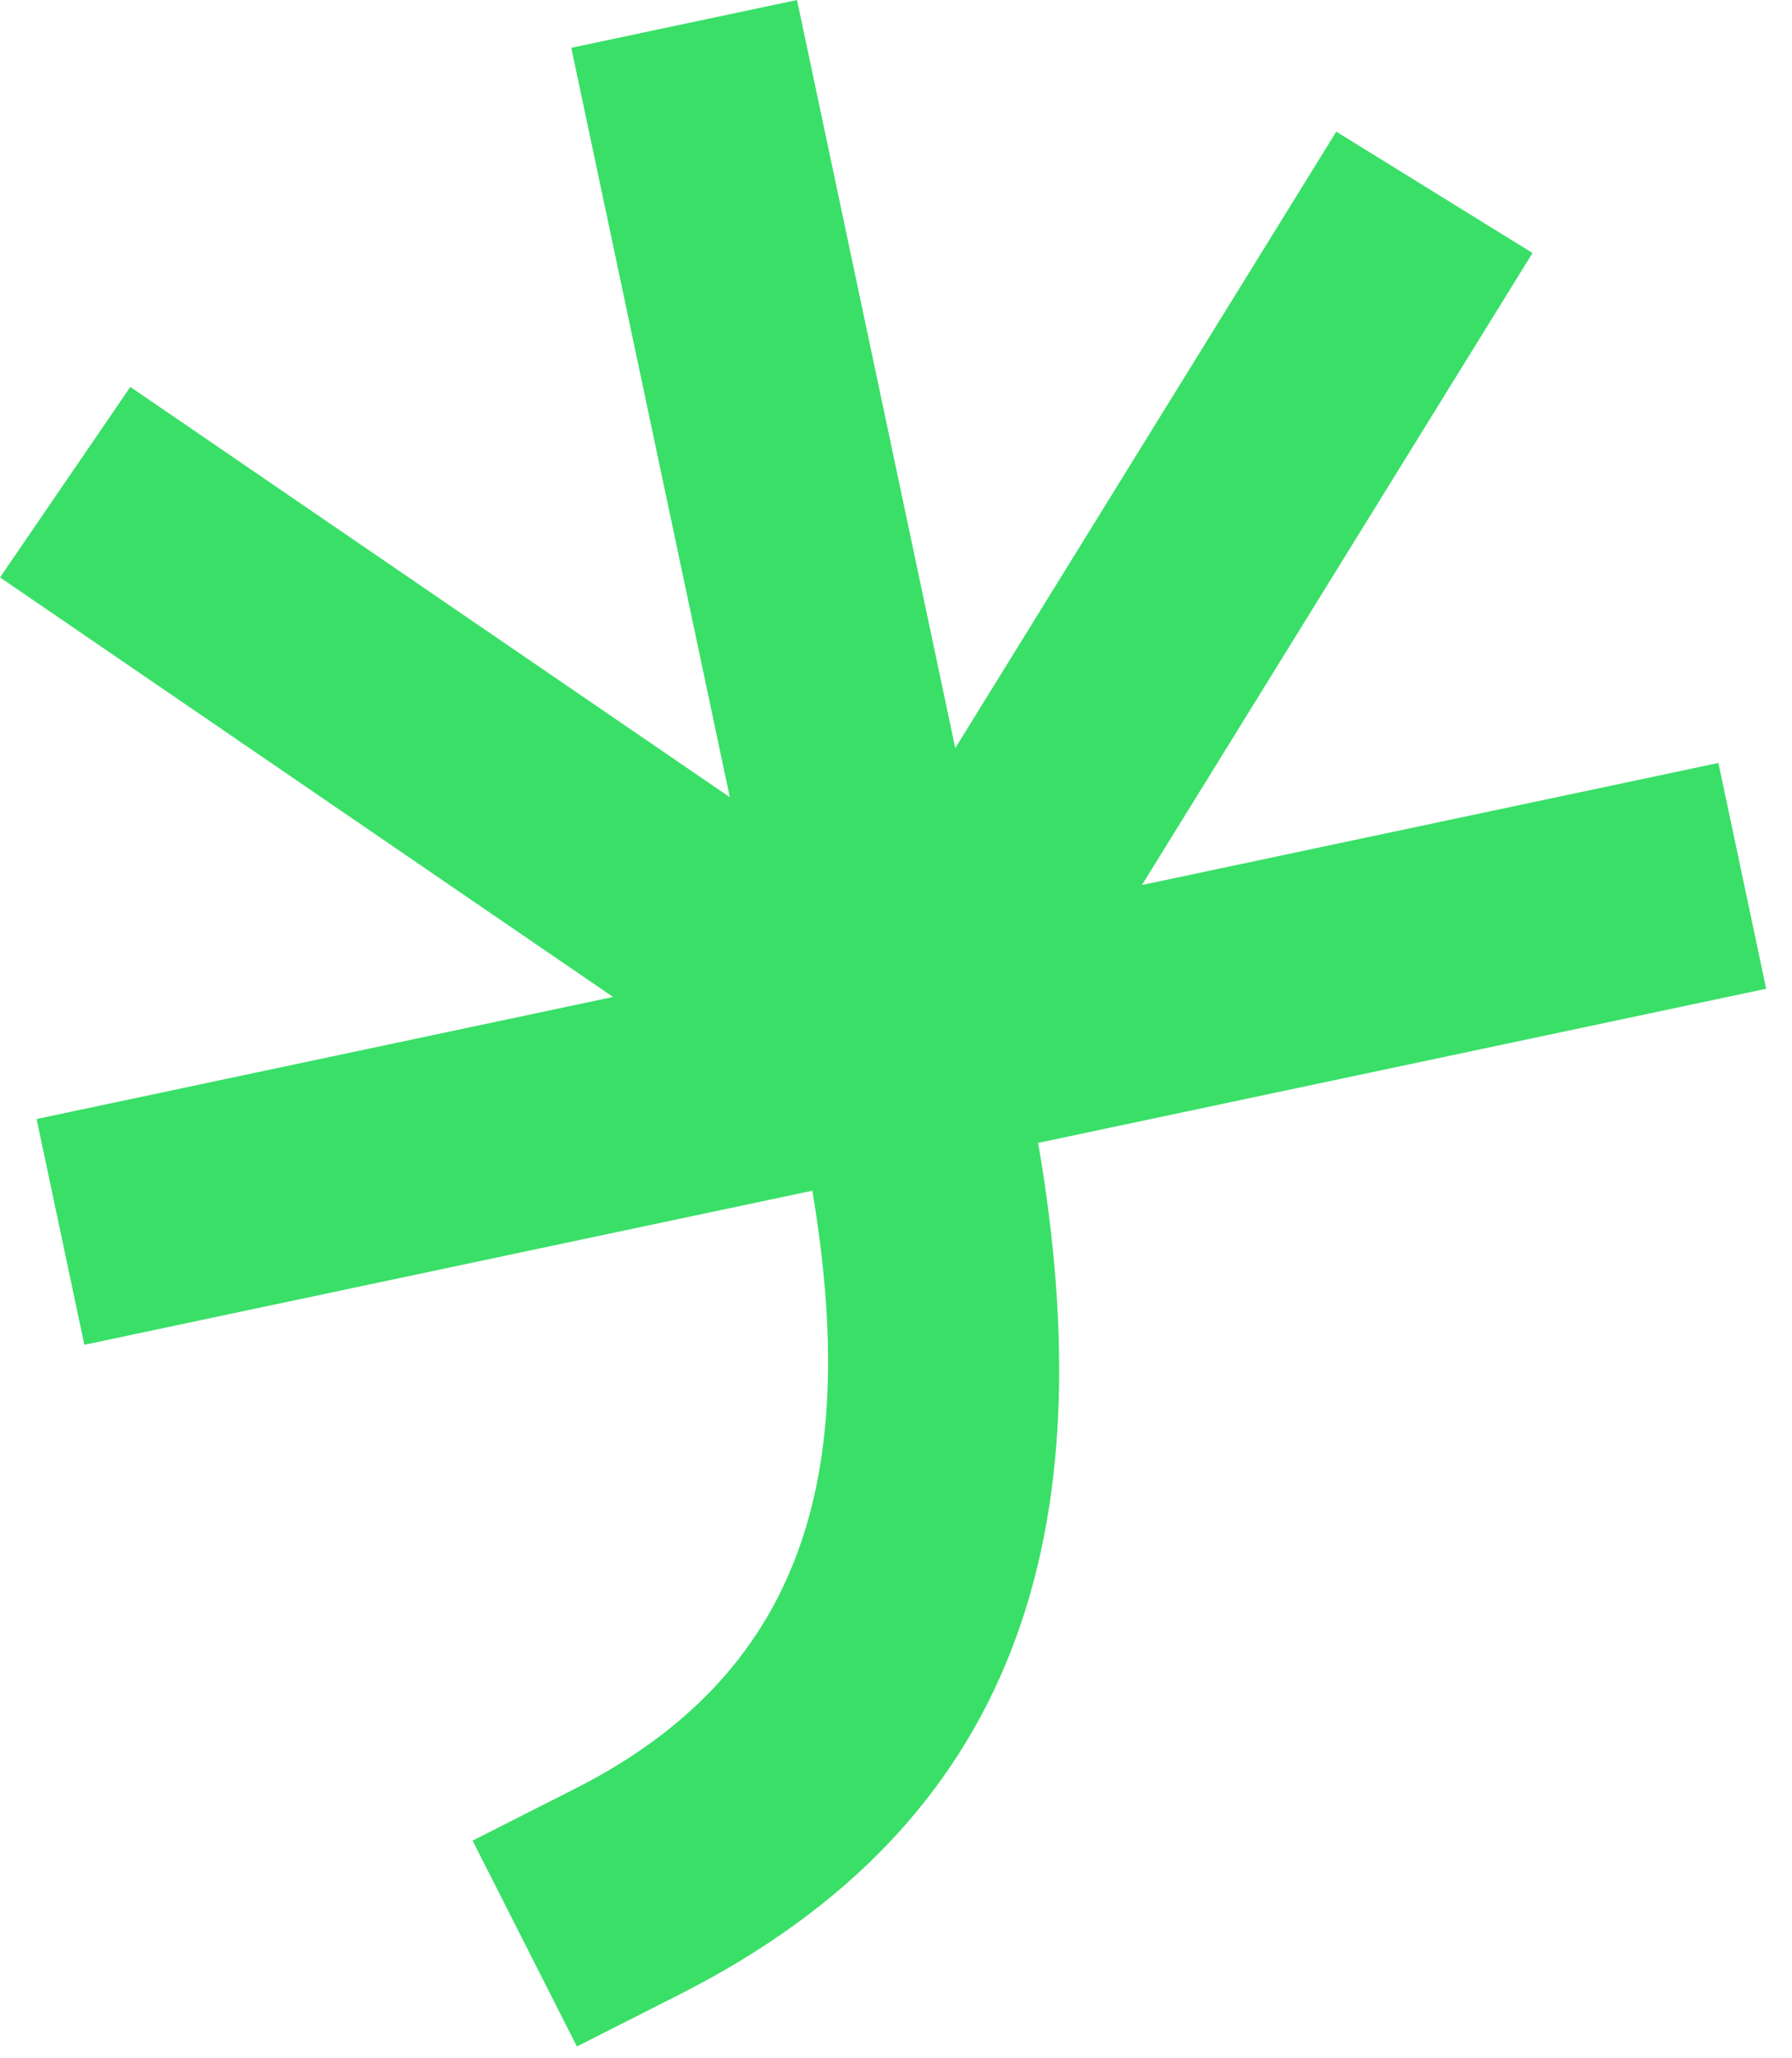 <svg width="54" height="62" viewBox="0 0 54 62" fill="none" xmlns="http://www.w3.org/2000/svg">
<path d="M3.927 11.655L21.992 24.014L17.215 1.44L24.017 0L28.786 22.535L40.267 3.965L46.181 7.621L34.411 26.659L51.782 22.982L53.222 29.784L31.283 34.427C33.295 46.107 30.738 54.878 20.485 60.074L17.384 61.645L14.241 55.444L17.342 53.873C24.523 50.233 25.836 43.963 24.479 35.867L2.542 40.509L1.103 33.708L18.474 30.031L0.001 17.393L3.927 11.655Z" fill="#3ADF68"/>
</svg>
